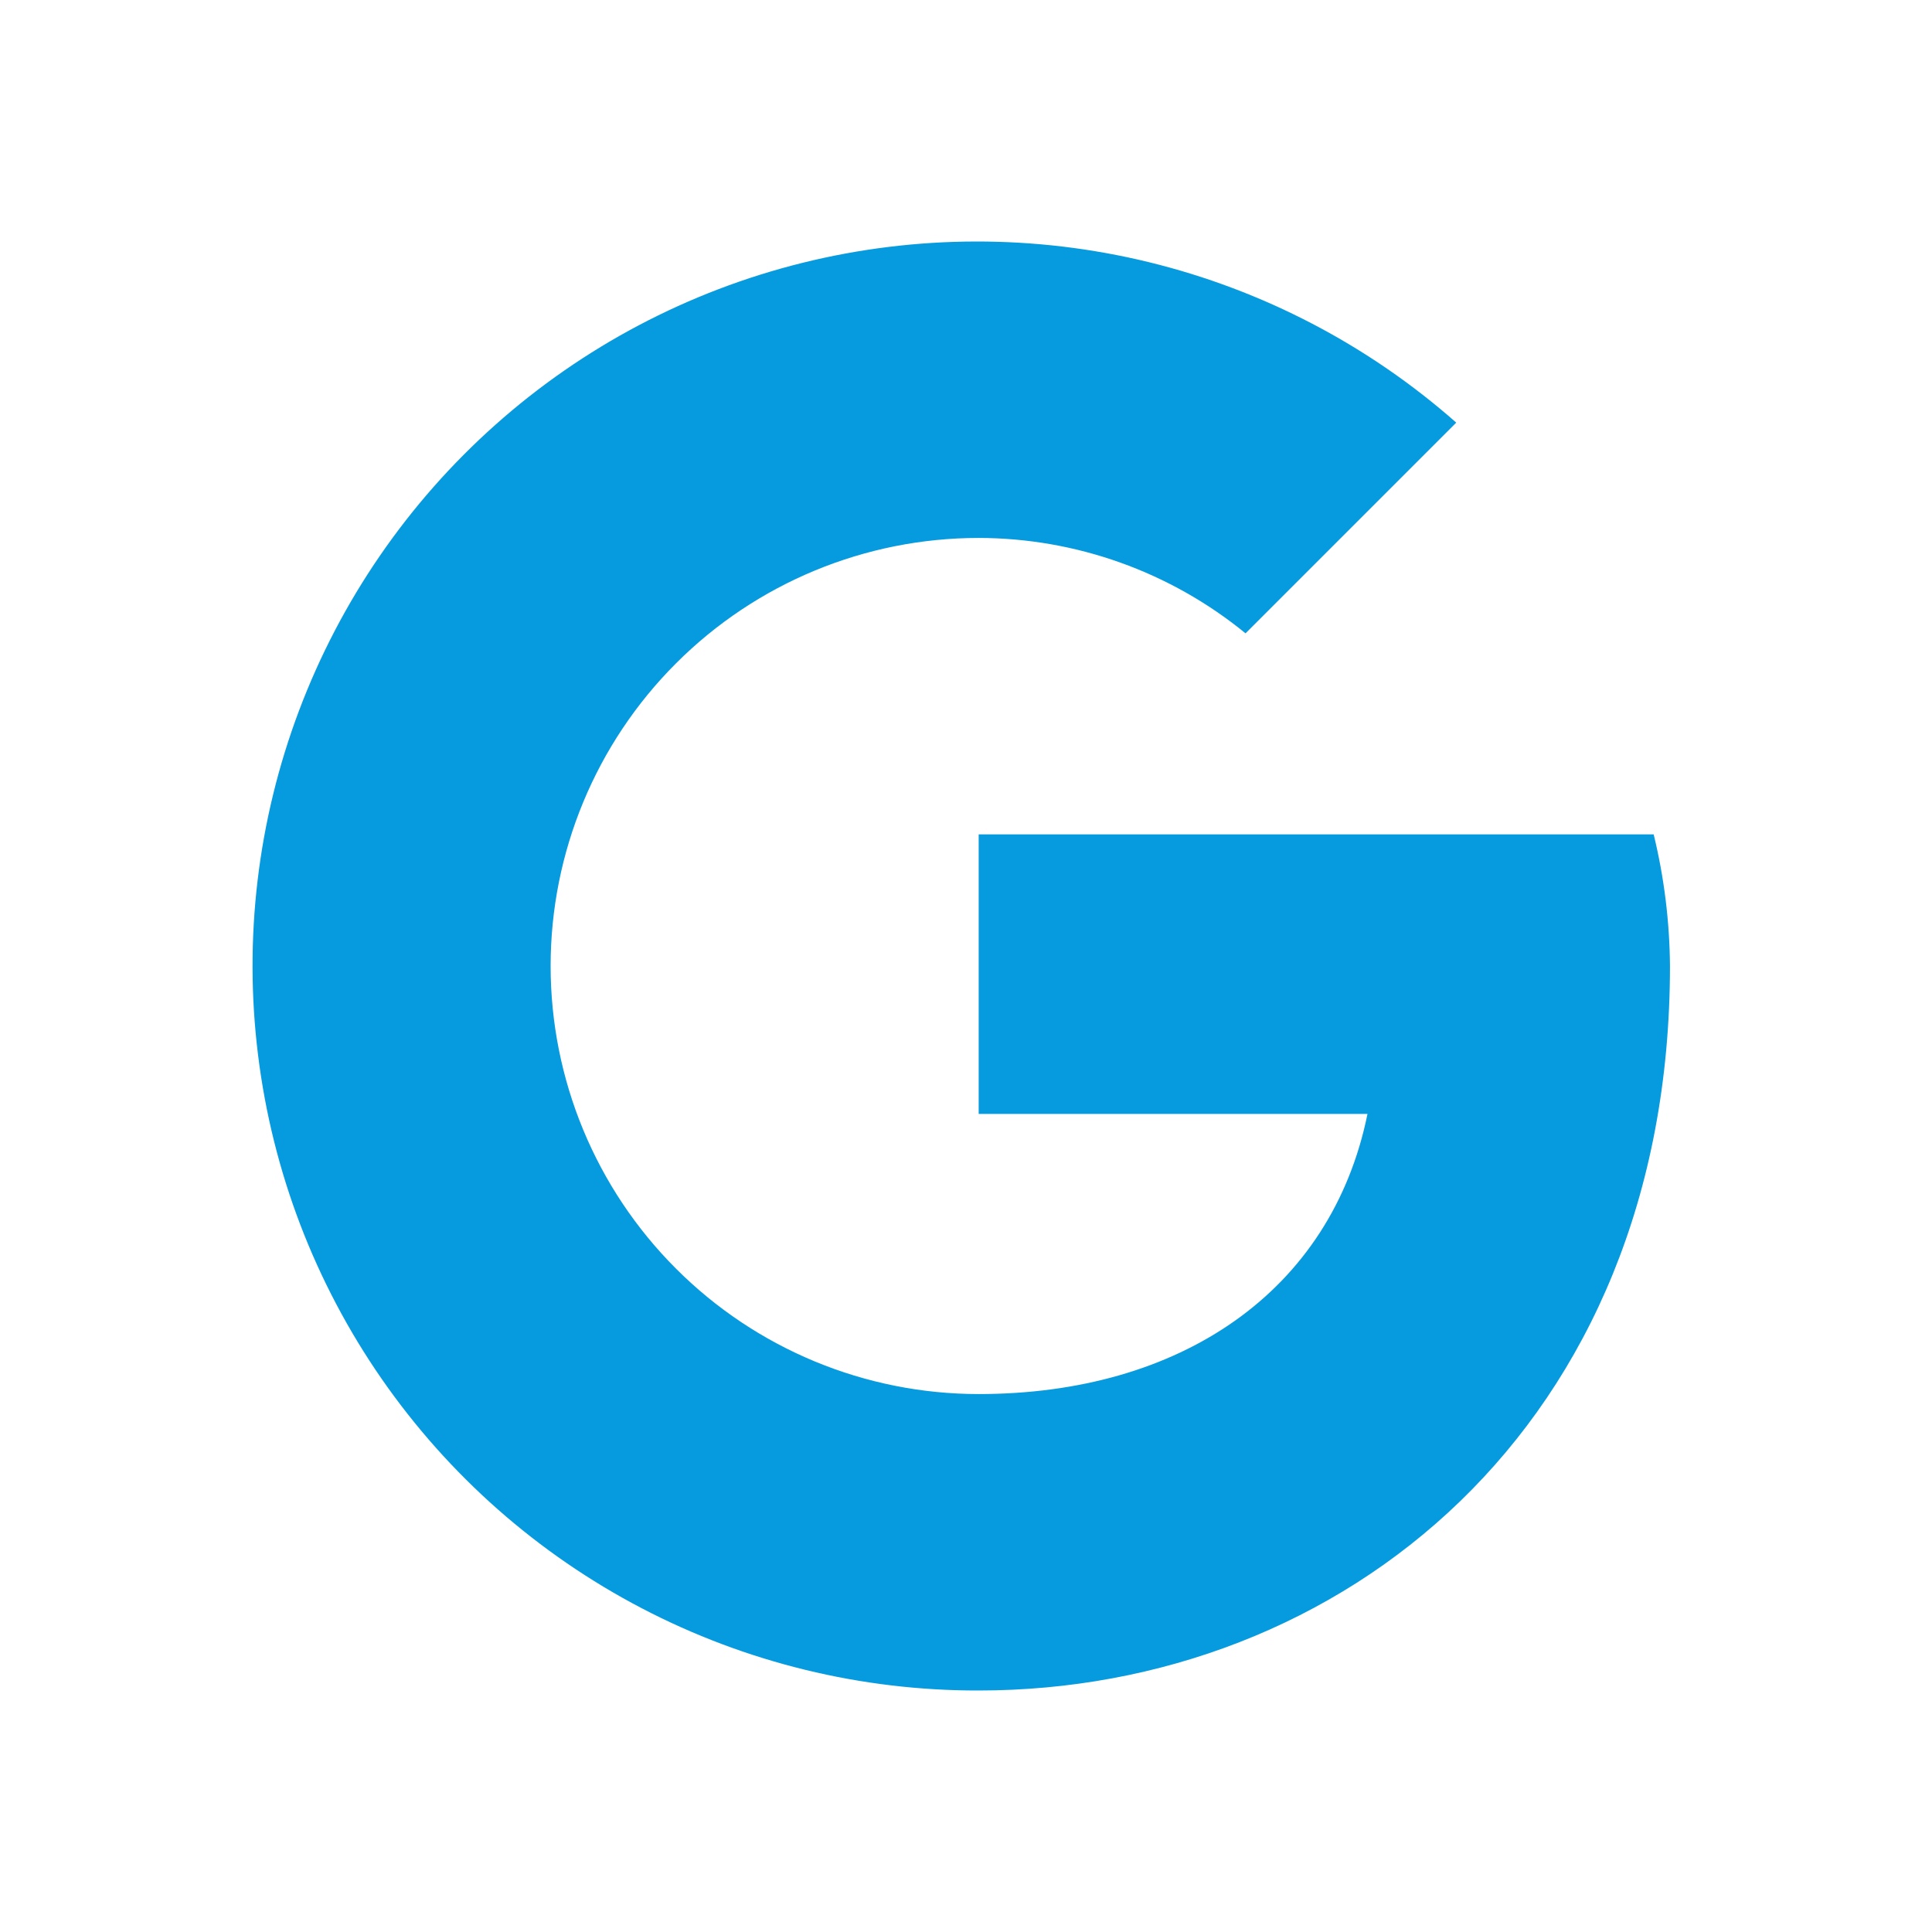 <?xml version="1.0" encoding="UTF-8"?>
<svg width="32" height="32" viewBox="0 0 32 32" fill="none" xmlns="http://www.w3.org/2000/svg">
<path d="M27.39 13.82H16.21V18.45H22.65C22.05 21.4 19.54 23.09 16.21 23.09C14.33 23.09 12.526 22.343 11.197 21.013C9.867 19.684 9.12 17.88 9.12 16C9.12 14.12 9.867 12.316 11.197 10.987C12.526 9.657 14.33 8.91 16.21 8.91C17.821 8.912 19.382 9.47 20.63 10.49L24.12 7C22.663 5.715 20.916 4.803 19.028 4.342C17.141 3.882 15.17 3.886 13.285 4.355C11.399 4.824 9.656 5.744 8.205 7.036C6.754 8.328 5.638 9.952 4.953 11.77C4.268 13.588 4.035 15.545 4.274 17.473C4.512 19.401 5.215 21.243 6.322 22.839C7.43 24.436 8.908 25.739 10.63 26.638C12.352 27.537 14.267 28.004 16.21 28C22.21 28 27.66 23.64 27.66 16C27.654 15.265 27.564 14.534 27.39 13.82Z" fill="#069BDE"/>
</svg>
